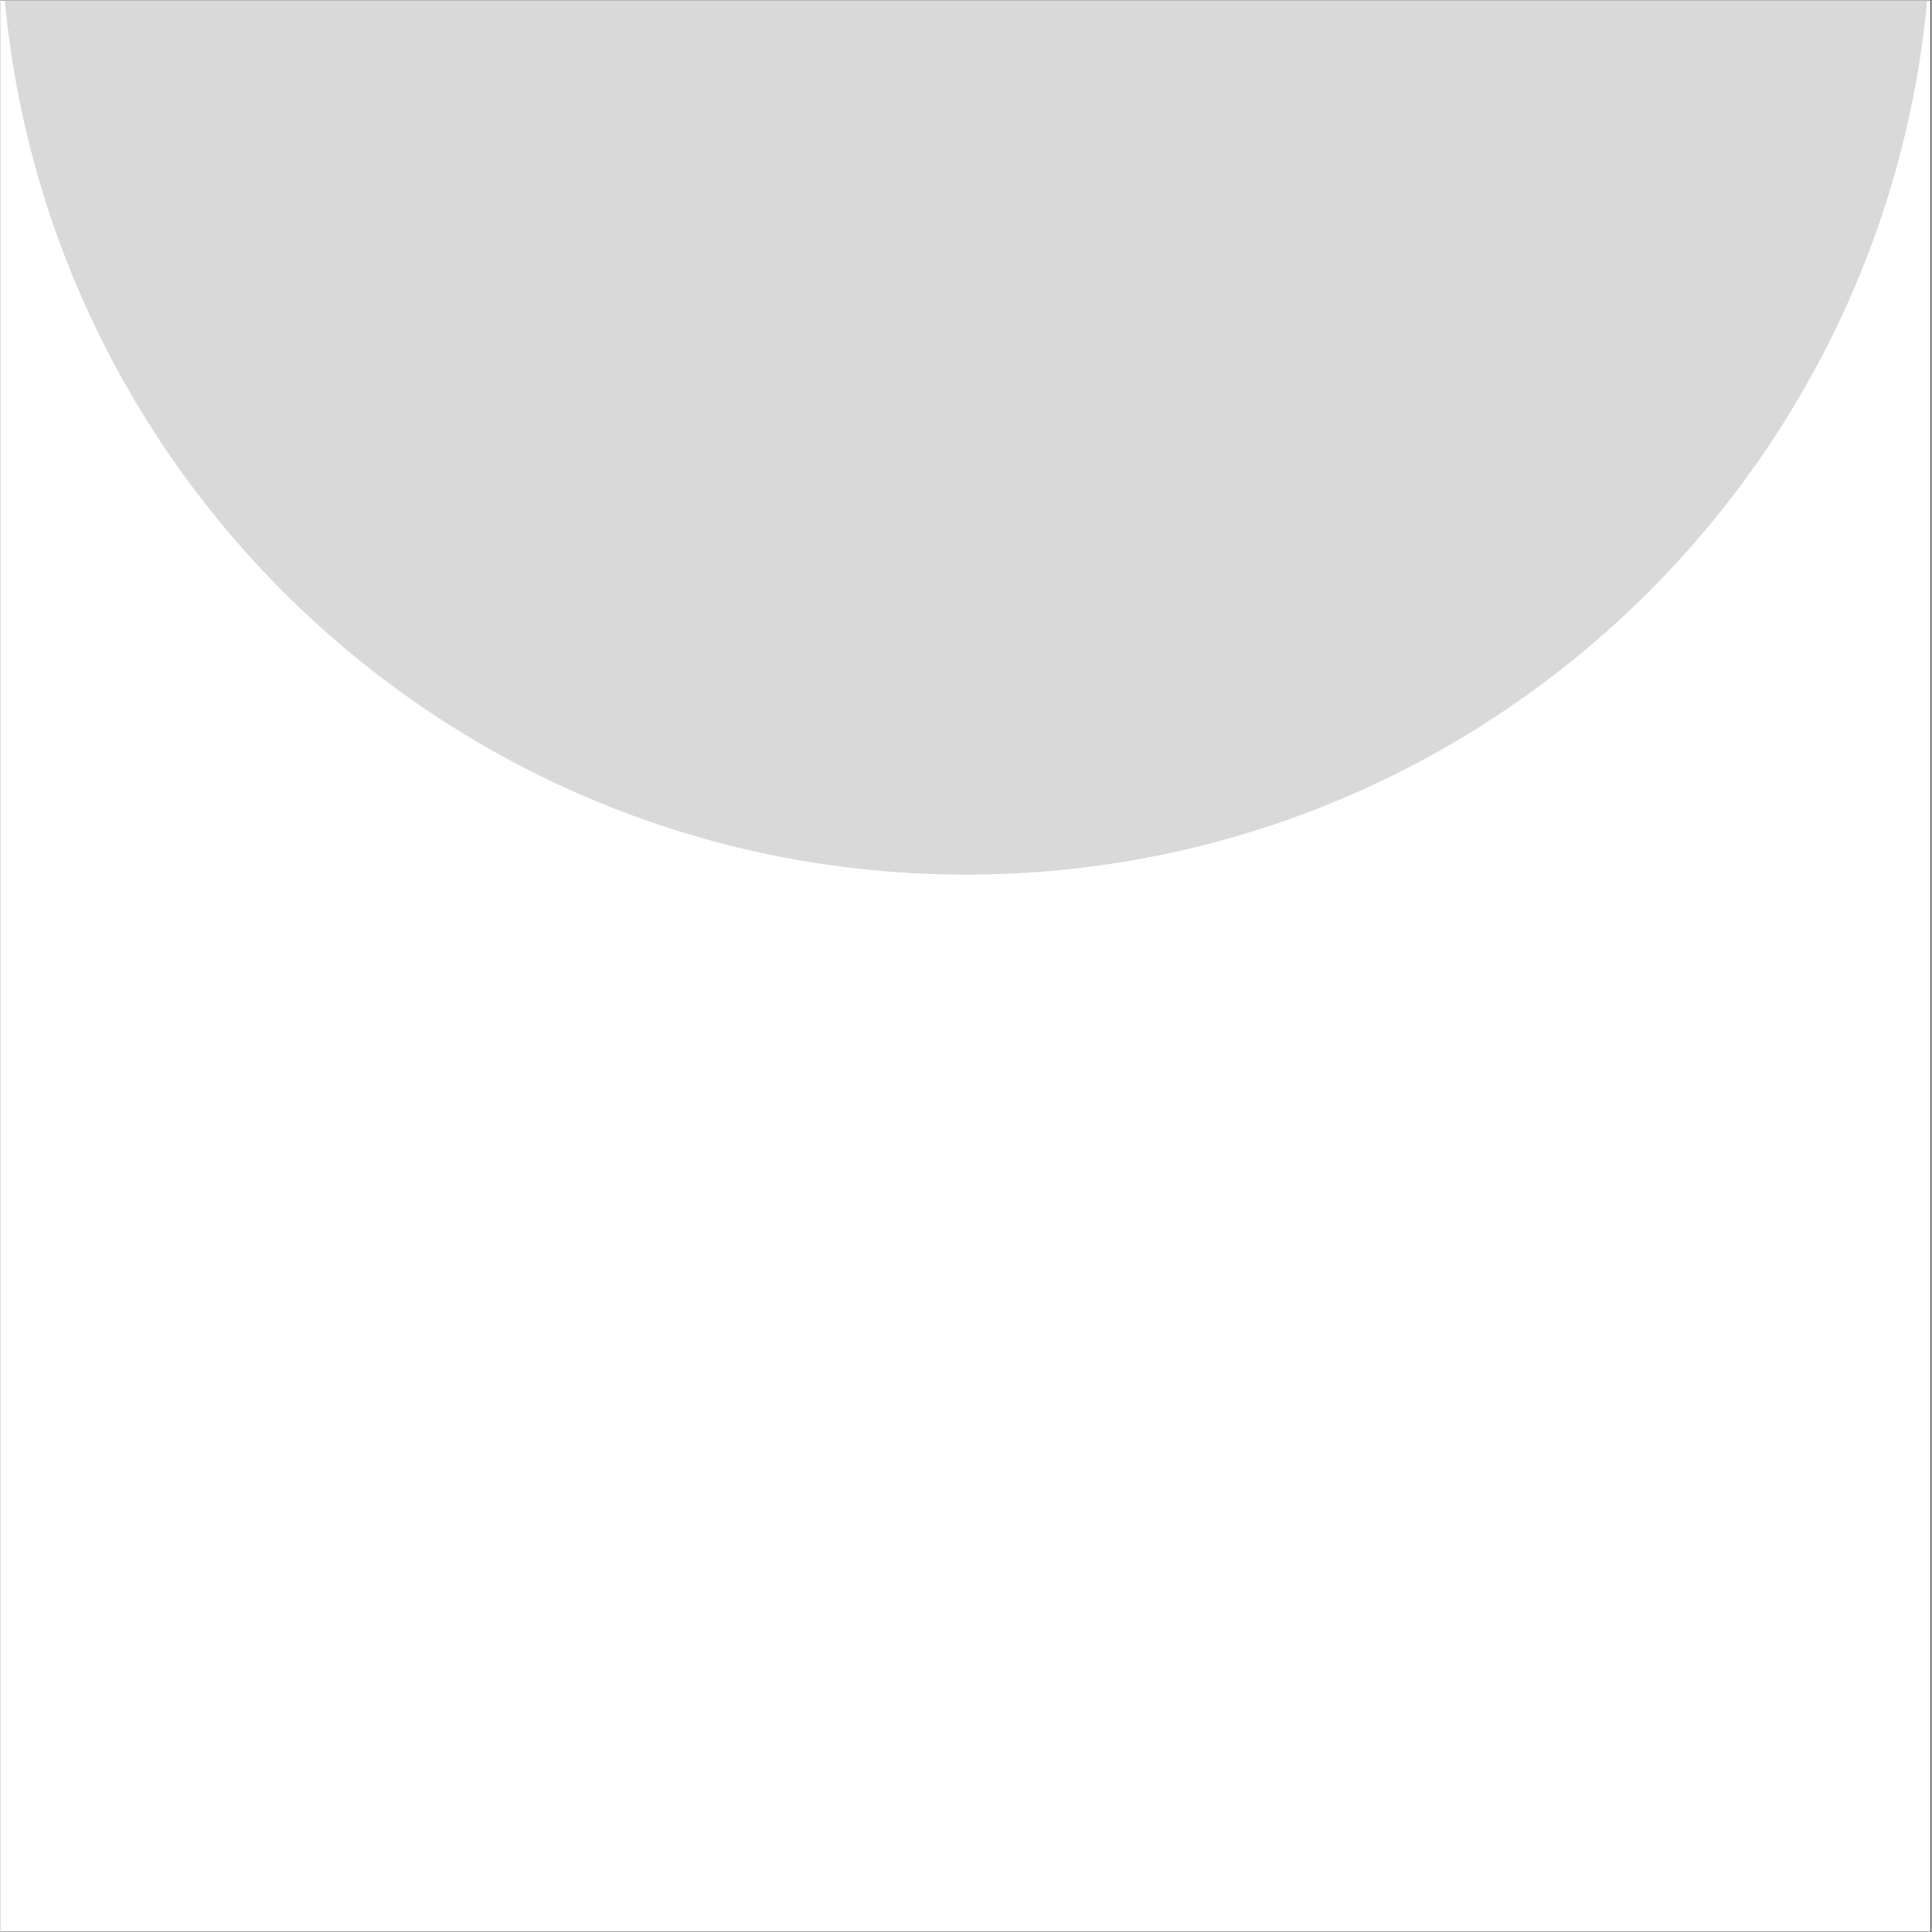 <svg xmlns="http://www.w3.org/2000/svg" xmlns:xlink="http://www.w3.org/1999/xlink" width="300" zoomAndPan="magnify" viewBox="0 0 224.88 225" height="300" preserveAspectRatio="xMidYMid meet" version="1.0"><rect x="0" y="0" width="224.88" height="225" fill="#333333" stroke="none"/><defs><clipPath id="6f017d8bb1"><path d="M 0 0.059 L 224.762 0.059 L 224.762 224.938 L 0 224.938 Z M 0 0.059 " clip-rule="nonzero"/></clipPath><clipPath id="7d9be022c0"><path d="M 0 0.059 L 224.762 0.059 L 224.762 101.859 L 0 101.859 Z M 0 0.059 " clip-rule="nonzero"/></clipPath><clipPath id="14772aa7f5"><path d="M 112.441 -123.02 C 50.34 -123.02 0 -72.68 0 -10.578 C 0 51.52 50.34 101.859 112.441 101.859 C 174.539 101.859 224.879 51.52 224.879 -10.578 C 224.879 -72.68 174.539 -123.02 112.441 -123.02 Z M 112.441 -123.02 " clip-rule="nonzero"/></clipPath></defs><g clip-path="url(#6f017d8bb1)"><path fill="#ffffff" d="M 0 0.059 L 224.879 0.059 L 224.879 224.941 L 0 224.941 Z M 0 0.059 " fill-opacity="1" fill-rule="nonzero"/><path fill="#ffffff" d="M 0 0.059 L 224.879 0.059 L 224.879 224.941 L 0 224.941 Z M 0 0.059 " fill-opacity="1" fill-rule="nonzero"/></g><g clip-path="url(#7d9be022c0)"><g clip-path="url(#14772aa7f5)"><path fill="#d9d9d9" d="M 0 -123.02 L 224.879 -123.02 L 224.879 101.859 L 0 101.859 Z M 0 -123.02 " fill-opacity="1" fill-rule="nonzero"/></g></g></svg>